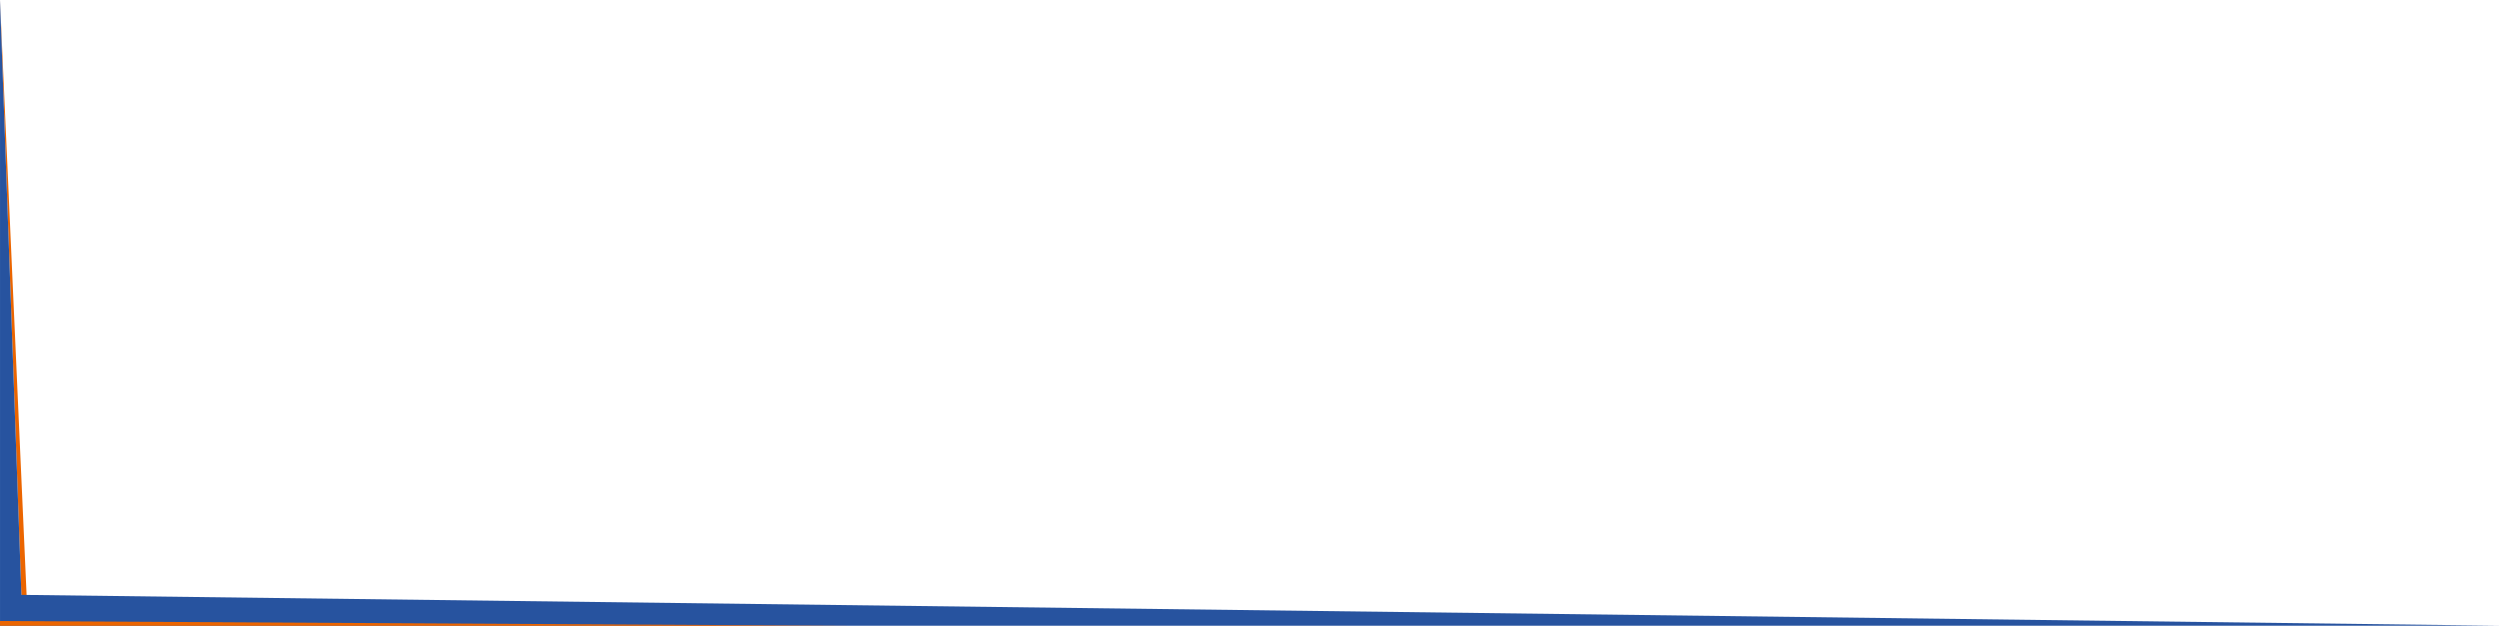 <svg xmlns="http://www.w3.org/2000/svg" width="1918.253" height="480.175" viewBox="0 0 1918.253 480.175">
  <g id="bottom-partner" transform="translate(-79.999 -5944.913)">
    <g id="Group_27543" data-name="Group 27543" transform="translate(80.012 5621.038)">
      <path id="Path_27944" data-name="Path 27944" d="M33.129,530.268,16.722,73.672l20.421,456.6Z" transform="translate(-16.734 250.318)" fill="#eb6500"/>
      <path id="Path_27945" data-name="Path 27945" d="M0,587.037l16.419,456.434,1901.824,23.679L0,1067.162Z" transform="translate(0 -263.162)" fill="#27539f"/>
    </g>
    <path id="Path_27444" data-name="Path 27444" d="M14135.969,7445.644h653.707l-653.707-3.669Z" transform="translate(-14055.957 -1020.556)" fill="#eb6500"/>
  </g>
</svg>

